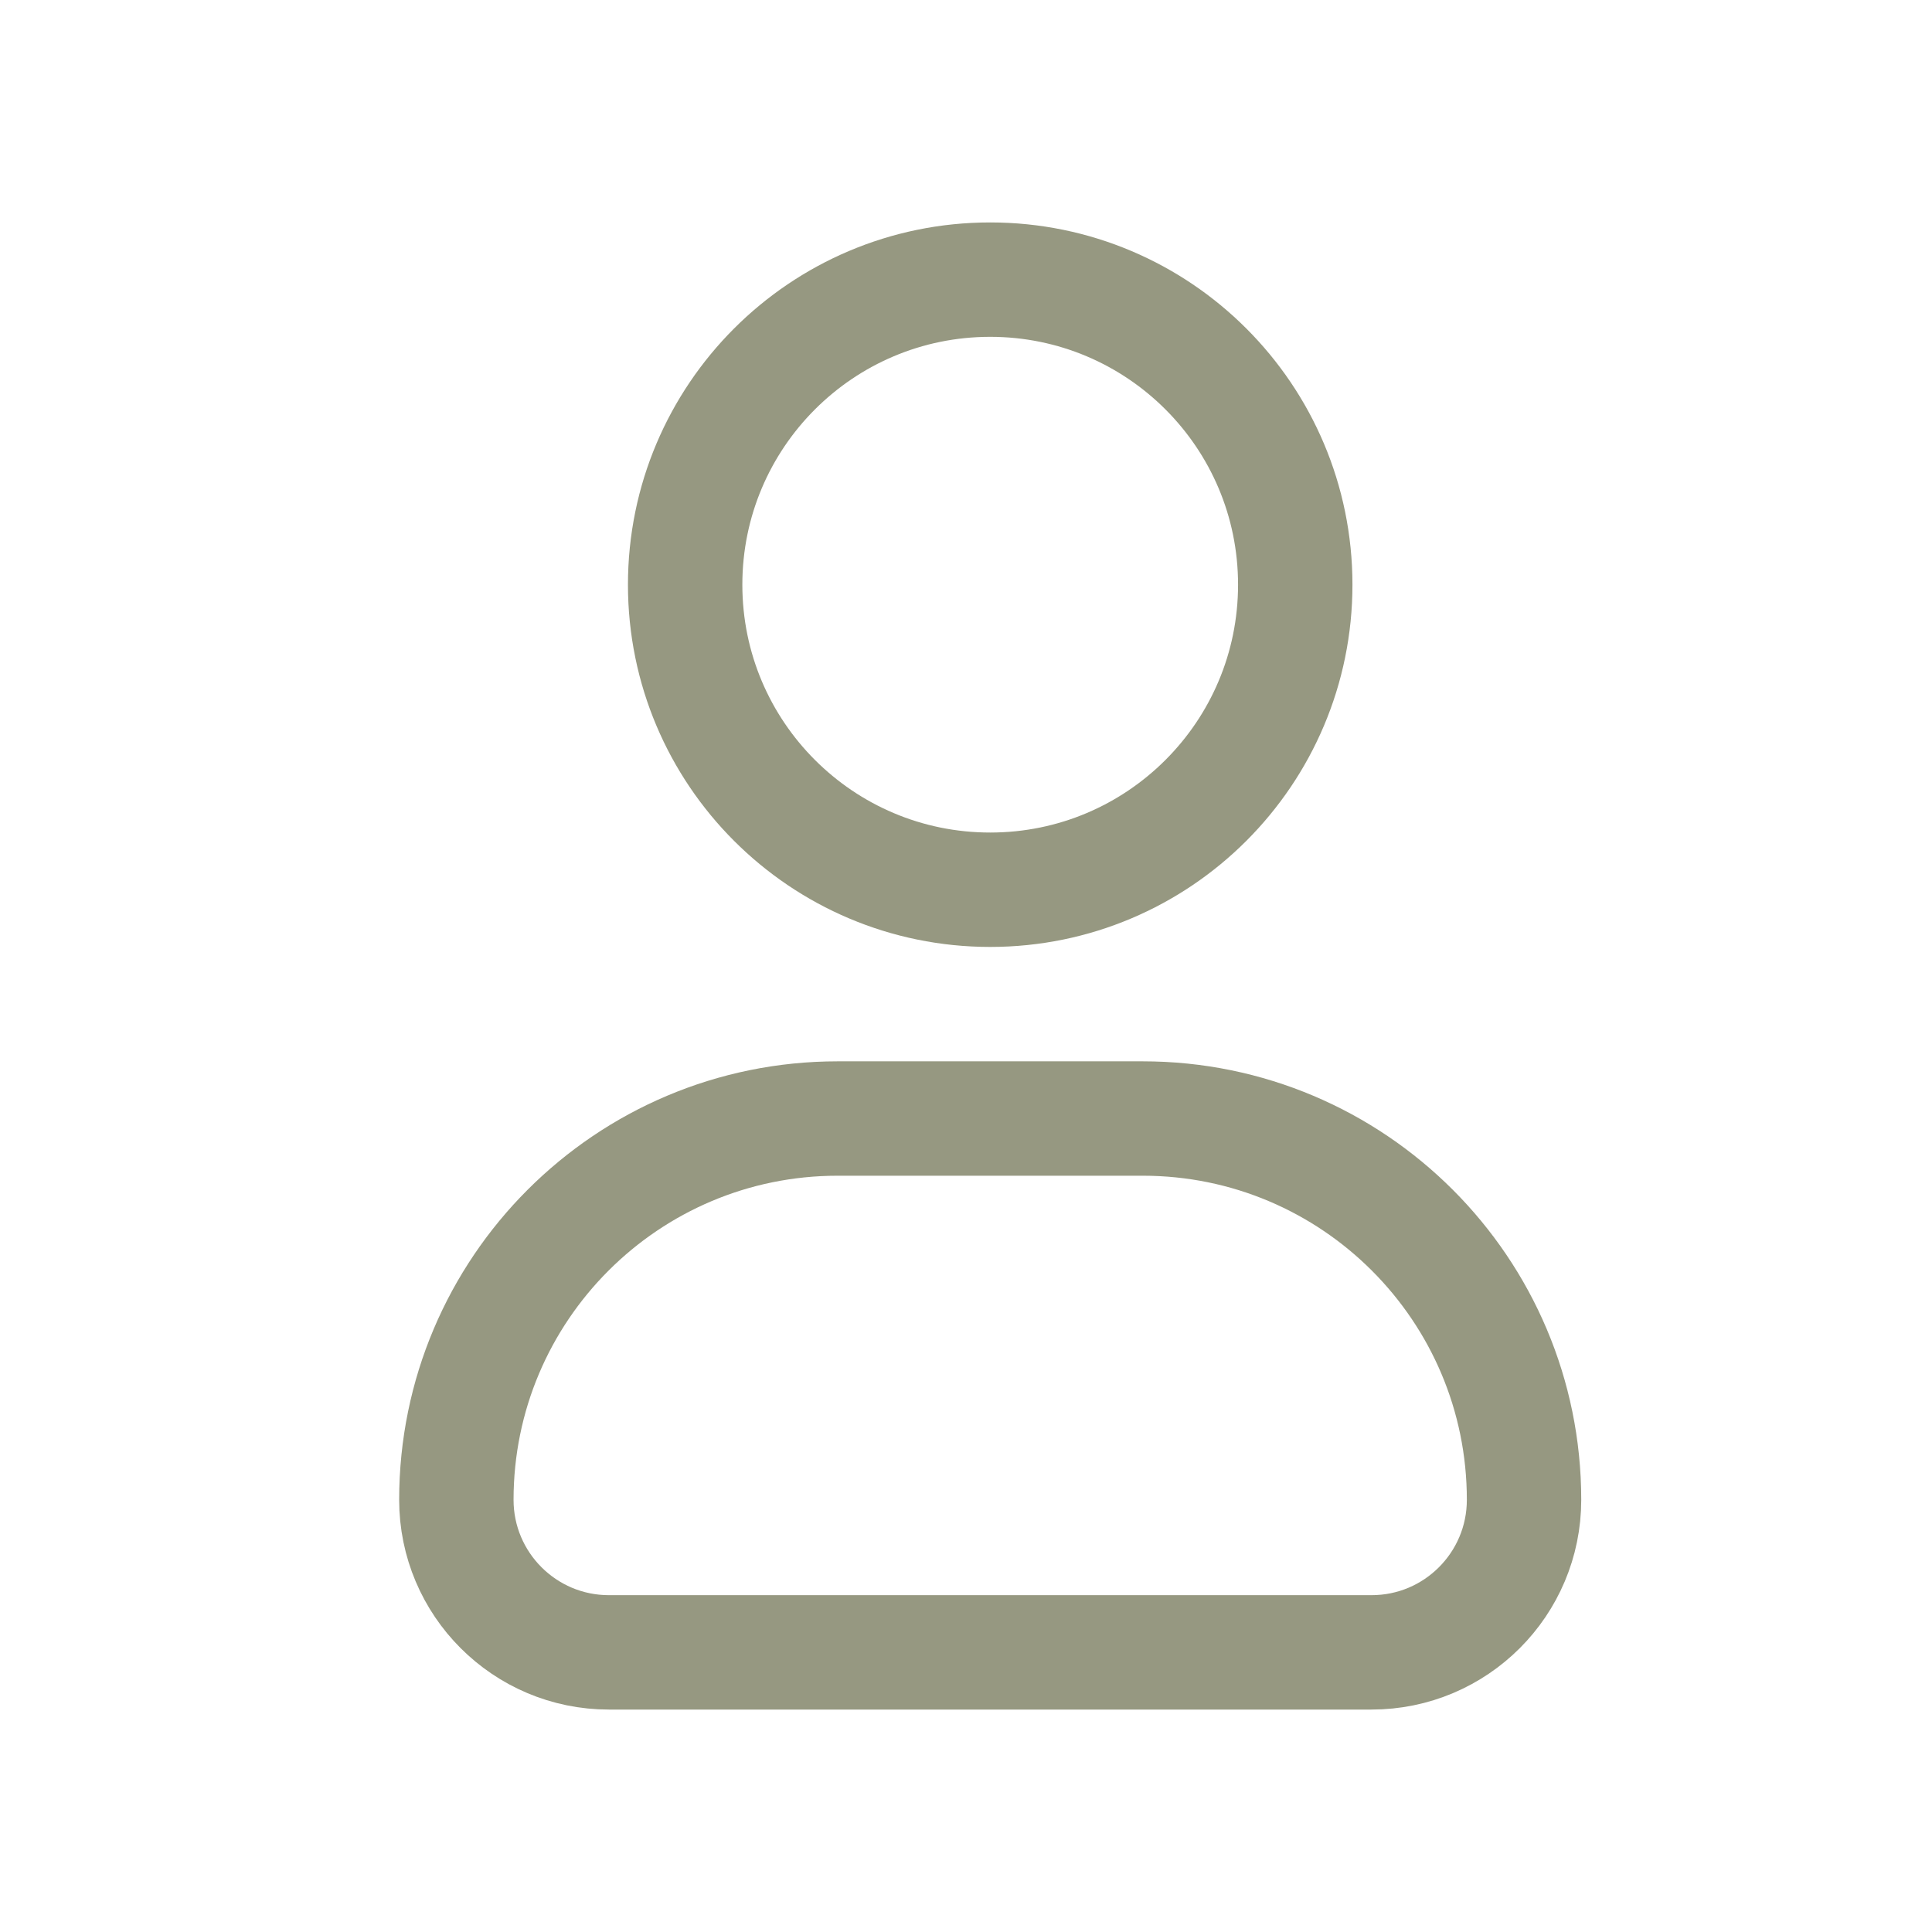 <svg width="19" height="19" viewBox="0 0 19 19" fill="none" xmlns="http://www.w3.org/2000/svg">
<path d="M12.738 5.75C12.738 7.407 11.395 8.75 9.738 8.75C8.081 8.75 6.738 7.407 6.738 5.75C6.738 4.093 8.081 2.75 9.738 2.75C11.395 2.75 12.738 4.093 12.738 5.75Z" stroke="#50542E" stroke-opacity="0.6" stroke-width="1.125"/>
<path d="M11.238 11H8.238C6.167 11 4.488 12.679 4.488 14.75C4.488 15.578 5.16 16.25 5.988 16.25H13.488C14.317 16.25 14.988 15.578 14.988 14.75C14.988 12.679 13.309 11 11.238 11Z" stroke="#50542E" stroke-opacity="0.6" stroke-width="1.125" stroke-linejoin="round"/>
</svg>
